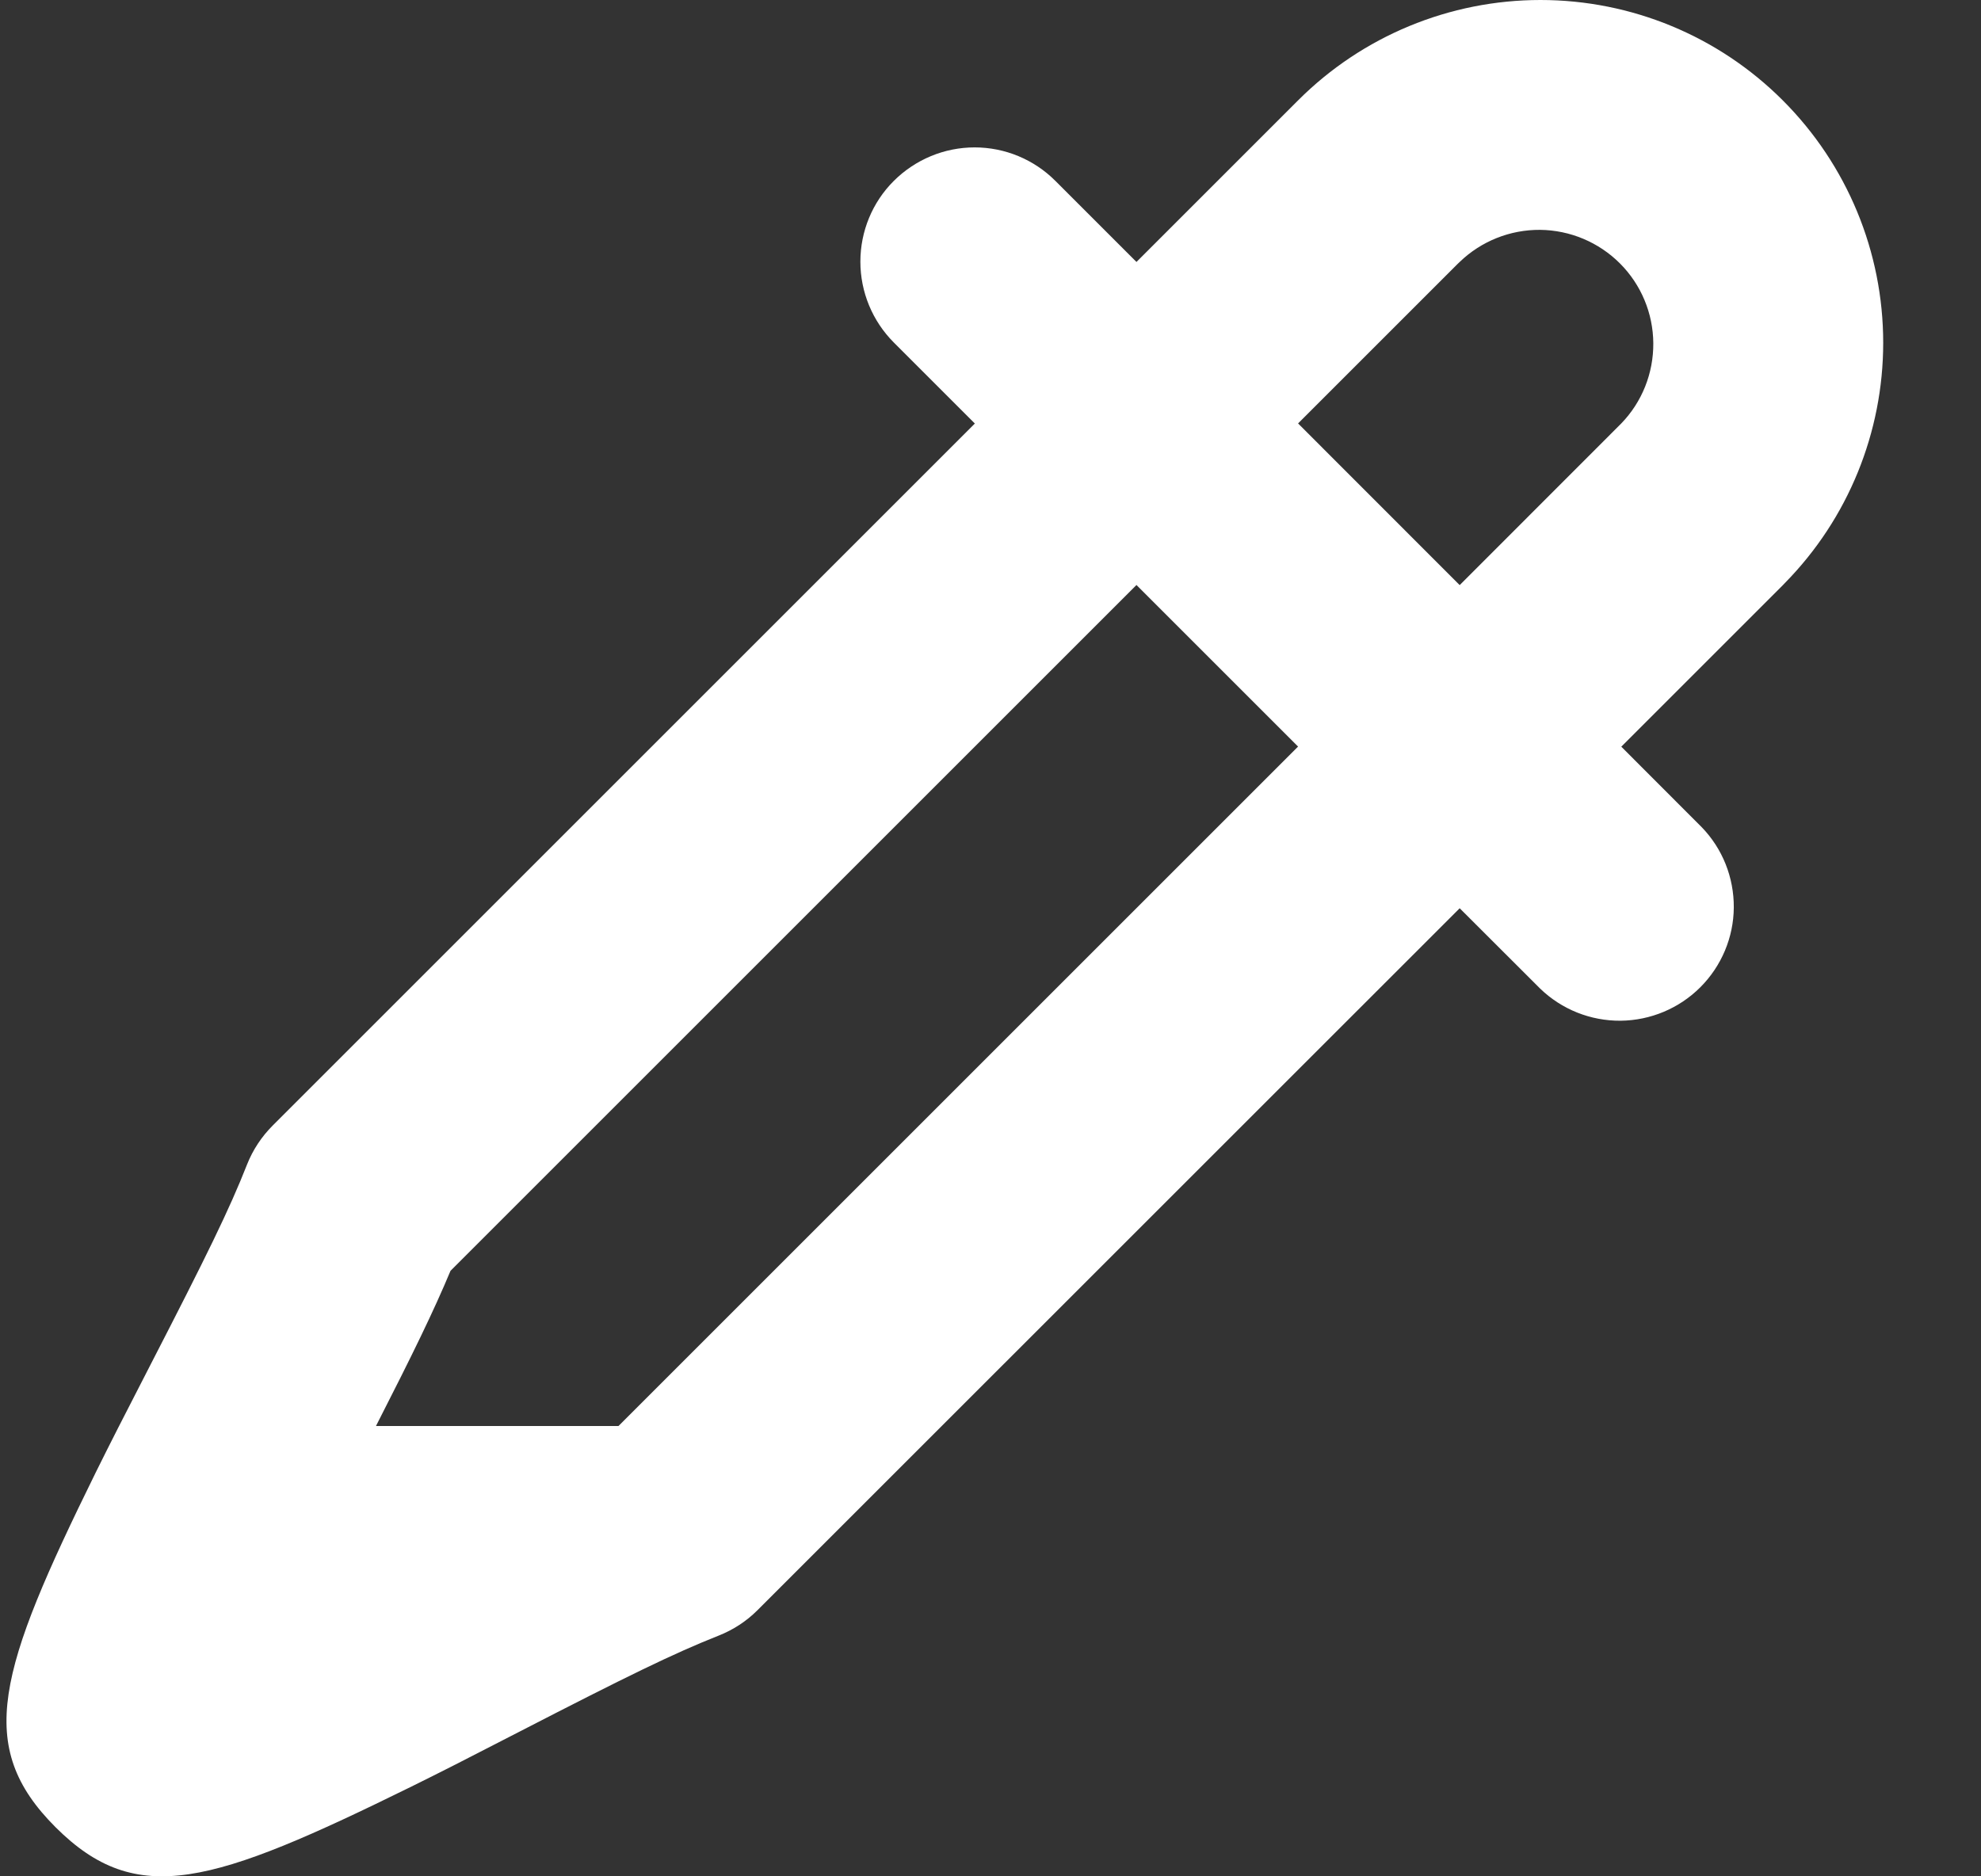 <svg width="19" height="18" viewBox="0 0 19 18" fill="none" xmlns="http://www.w3.org/2000/svg">
<rect x="0" y="0" width="19" height="18" fill="#333333" stroke="none"/>
<path fill-rule="evenodd" clip-rule="evenodd" d="M12.431 0.982C12.437 0.976 12.443 0.969 12.45 0.963C13.066 0.346 13.903 0 14.775 0C15.647 0 16.483 0.346 17.099 0.963C17.716 1.58 18.062 2.416 18.062 3.288C18.062 4.149 17.725 4.975 17.123 5.589C17.115 5.597 17.108 5.605 17.1 5.613L15.55 7.163L16.321 7.935C16.521 8.141 16.631 8.418 16.629 8.706C16.627 8.993 16.511 9.268 16.308 9.471C16.105 9.674 15.83 9.789 15.543 9.792C15.255 9.794 14.979 9.684 14.772 9.484L14 8.713L7.264 15.448C7.158 15.554 7.031 15.636 6.892 15.691C6.458 15.863 6.015 16.08 4.971 16.618C4.456 16.884 4.227 17 3.948 17.138C2.033 18.081 1.313 18.308 0.533 17.529C-0.245 16.751 -0.019 16.031 0.918 14.126C1.057 13.845 1.175 13.614 1.444 13.091C1.982 12.046 2.199 11.605 2.37 11.17C2.425 11.031 2.509 10.904 2.615 10.798L9.35 4.063L8.572 3.285C8.367 3.079 8.252 2.801 8.252 2.51C8.252 2.219 8.367 1.94 8.573 1.735C8.779 1.53 9.057 1.414 9.348 1.414C9.639 1.414 9.918 1.53 10.123 1.736L10.9 2.513L12.431 0.982ZM13.978 2.534C13.986 2.527 13.993 2.52 14 2.513C14.207 2.313 14.484 2.203 14.771 2.205C15.059 2.208 15.334 2.324 15.537 2.527C15.74 2.73 15.855 3.005 15.857 3.293C15.859 3.58 15.749 3.857 15.549 4.063C15.543 4.069 15.536 4.076 15.53 4.082L14 5.613L12.45 4.062L13.978 2.534ZM10.9 5.612L4.321 12.191C4.16 12.576 3.963 12.981 3.606 13.68H5.932L12.45 7.162L10.9 5.612Z" fill="white"/>
</svg>

